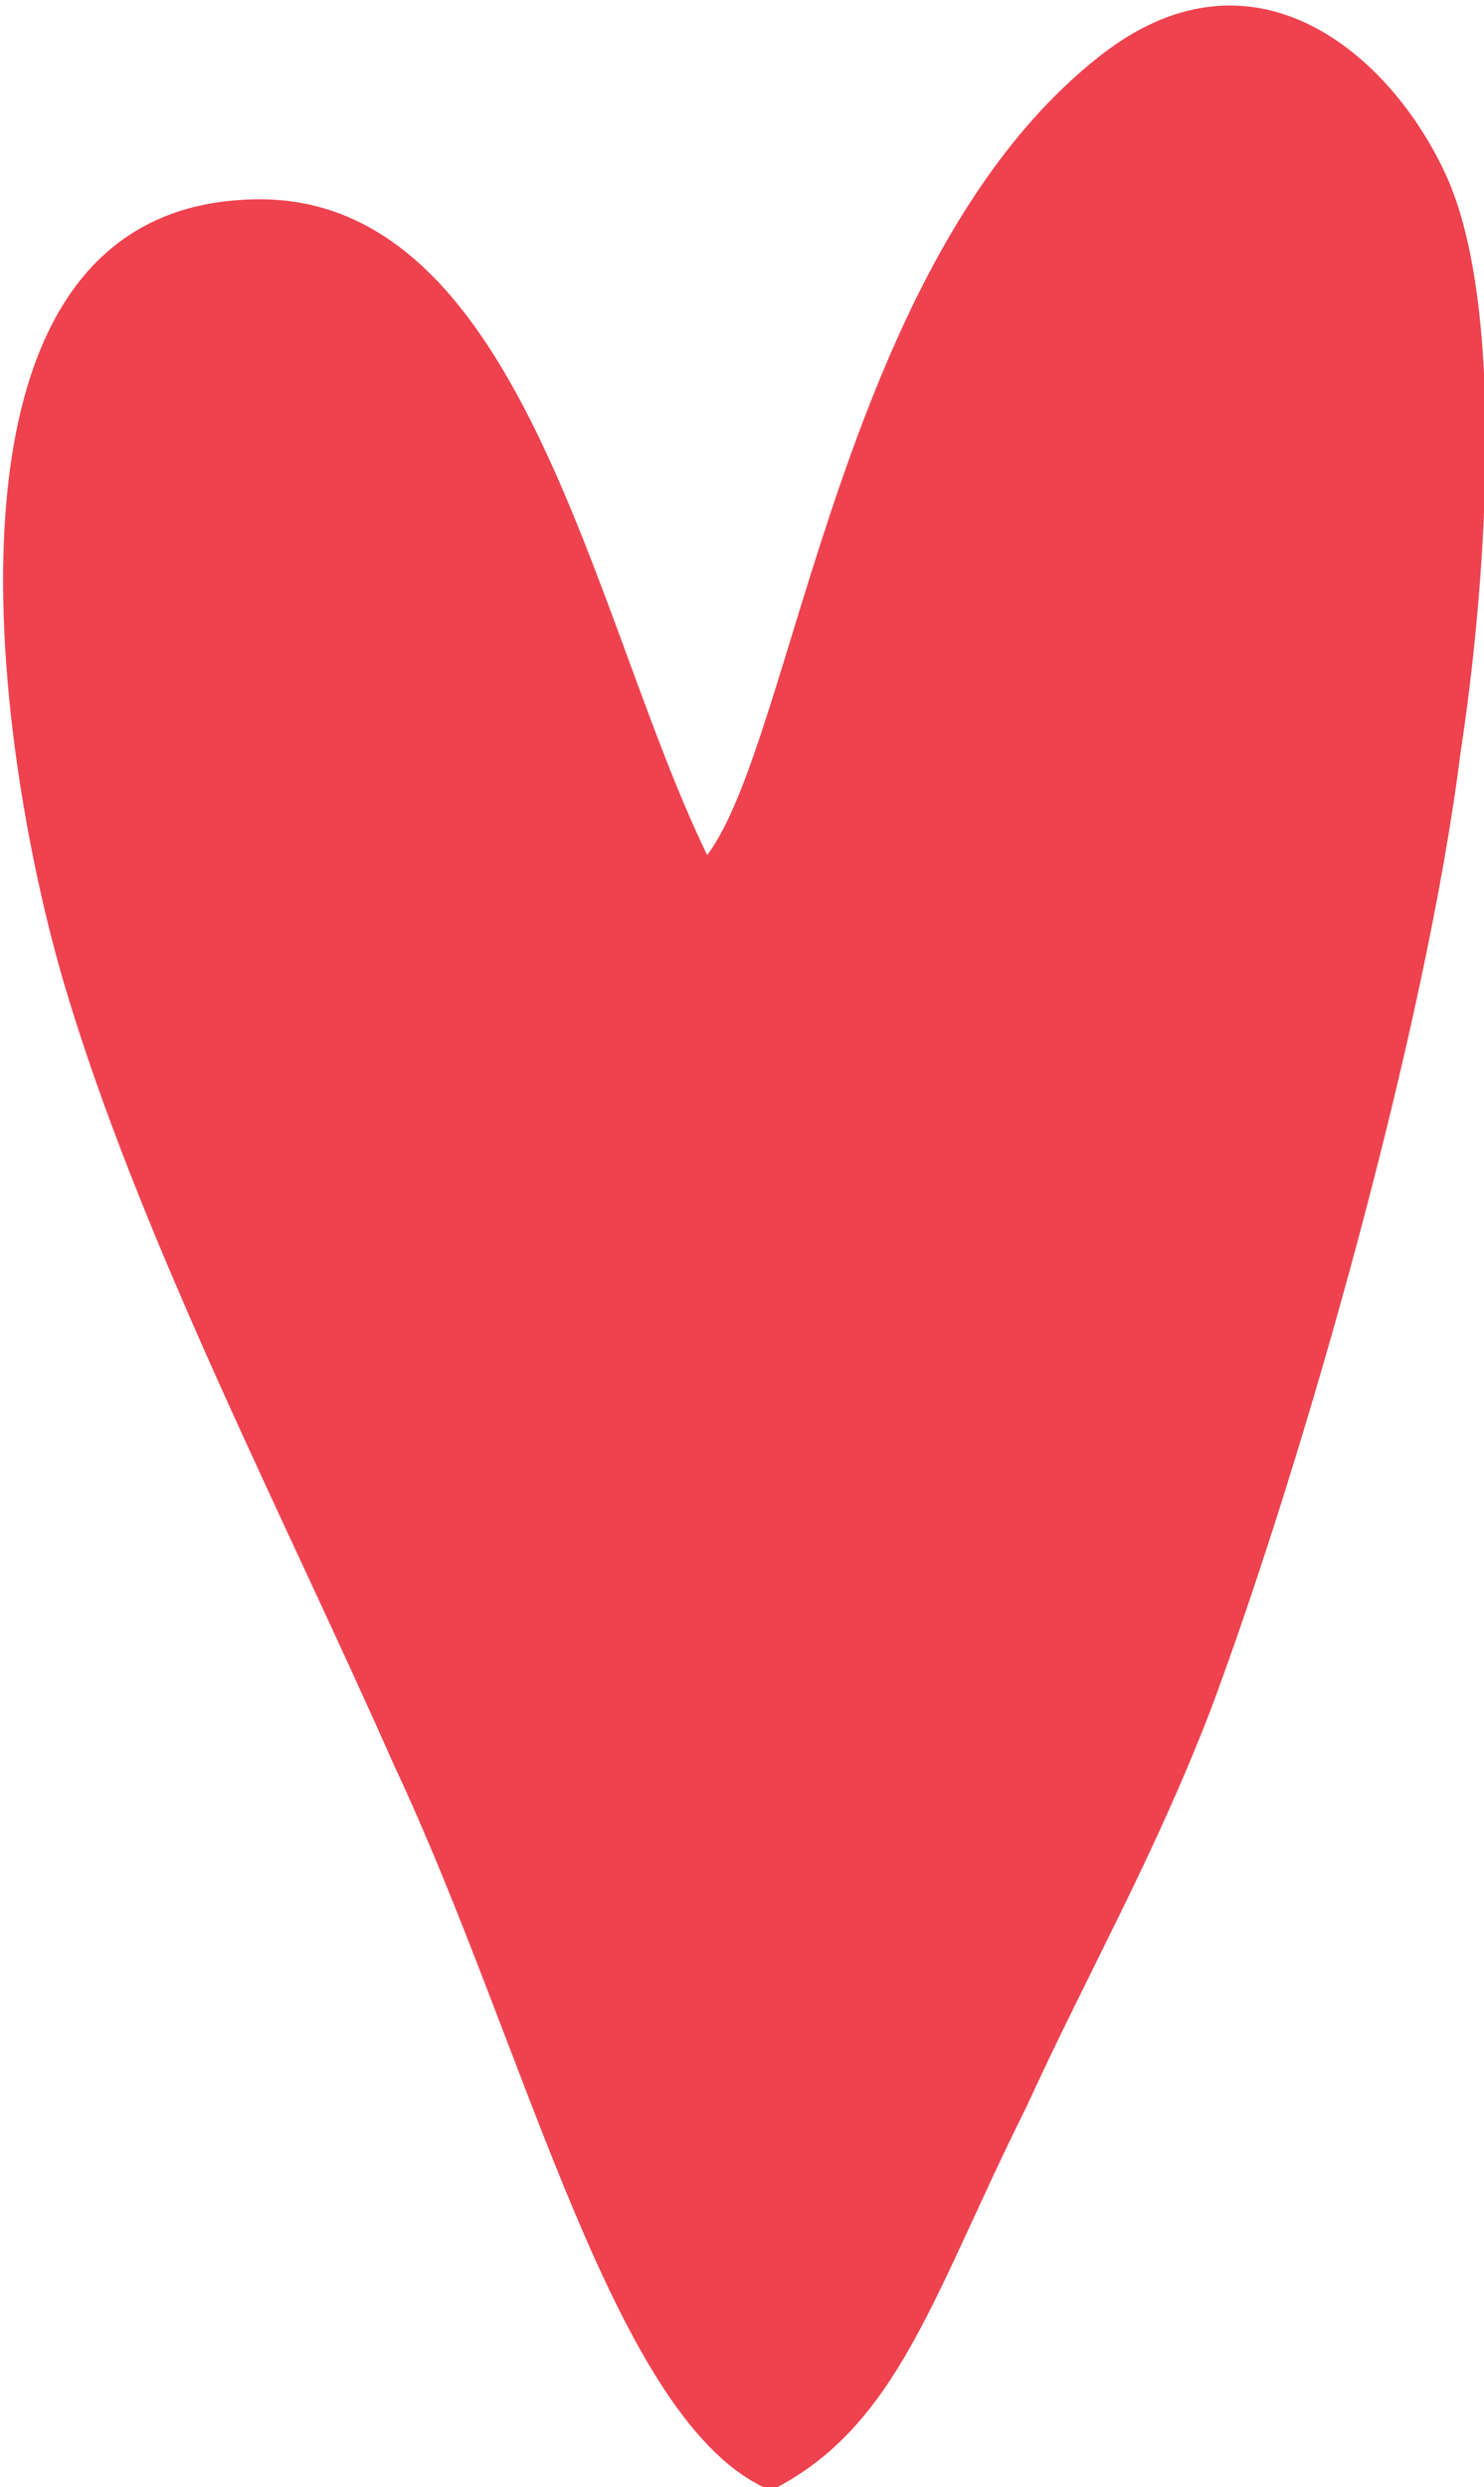 <?xml version="1.0" encoding="UTF-8"?> <!-- Creator: CorelDRAW --> <svg xmlns="http://www.w3.org/2000/svg" xmlns:xlink="http://www.w3.org/1999/xlink" xmlns:xodm="http://www.corel.com/coreldraw/odm/2003" xml:space="preserve" width="4.06mm" height="6.802mm" style="shape-rendering:geometricPrecision; text-rendering:geometricPrecision; image-rendering:optimizeQuality; fill-rule:evenodd; clip-rule:evenodd" viewBox="0 0 2.56 4.28"> <defs> <style type="text/css"> <![CDATA[ .fil0 {fill:#EF424F} ]]> </style> </defs> <g id="Слой_x0020_1">  <path class="fil0" d="M1.22 1.47c-0.2,-0.41 -0.32,-1.16 -0.8,-1.13 -0.56,0.03 -0.43,0.94 -0.31,1.35 0.13,0.44 0.38,0.92 0.57,1.35 0.23,0.49 0.38,1.14 0.65,1.25 0.22,-0.11 0.28,-0.34 0.44,-0.66 0.11,-0.24 0.22,-0.43 0.32,-0.69 0.16,-0.43 0.37,-1.17 0.43,-1.65 0.04,-0.26 0.08,-0.74 -0.02,-0.98 -0.09,-0.21 -0.33,-0.43 -0.6,-0.22 -0.45,0.35 -0.53,1.18 -0.68,1.38z"></path> </g> </svg> 